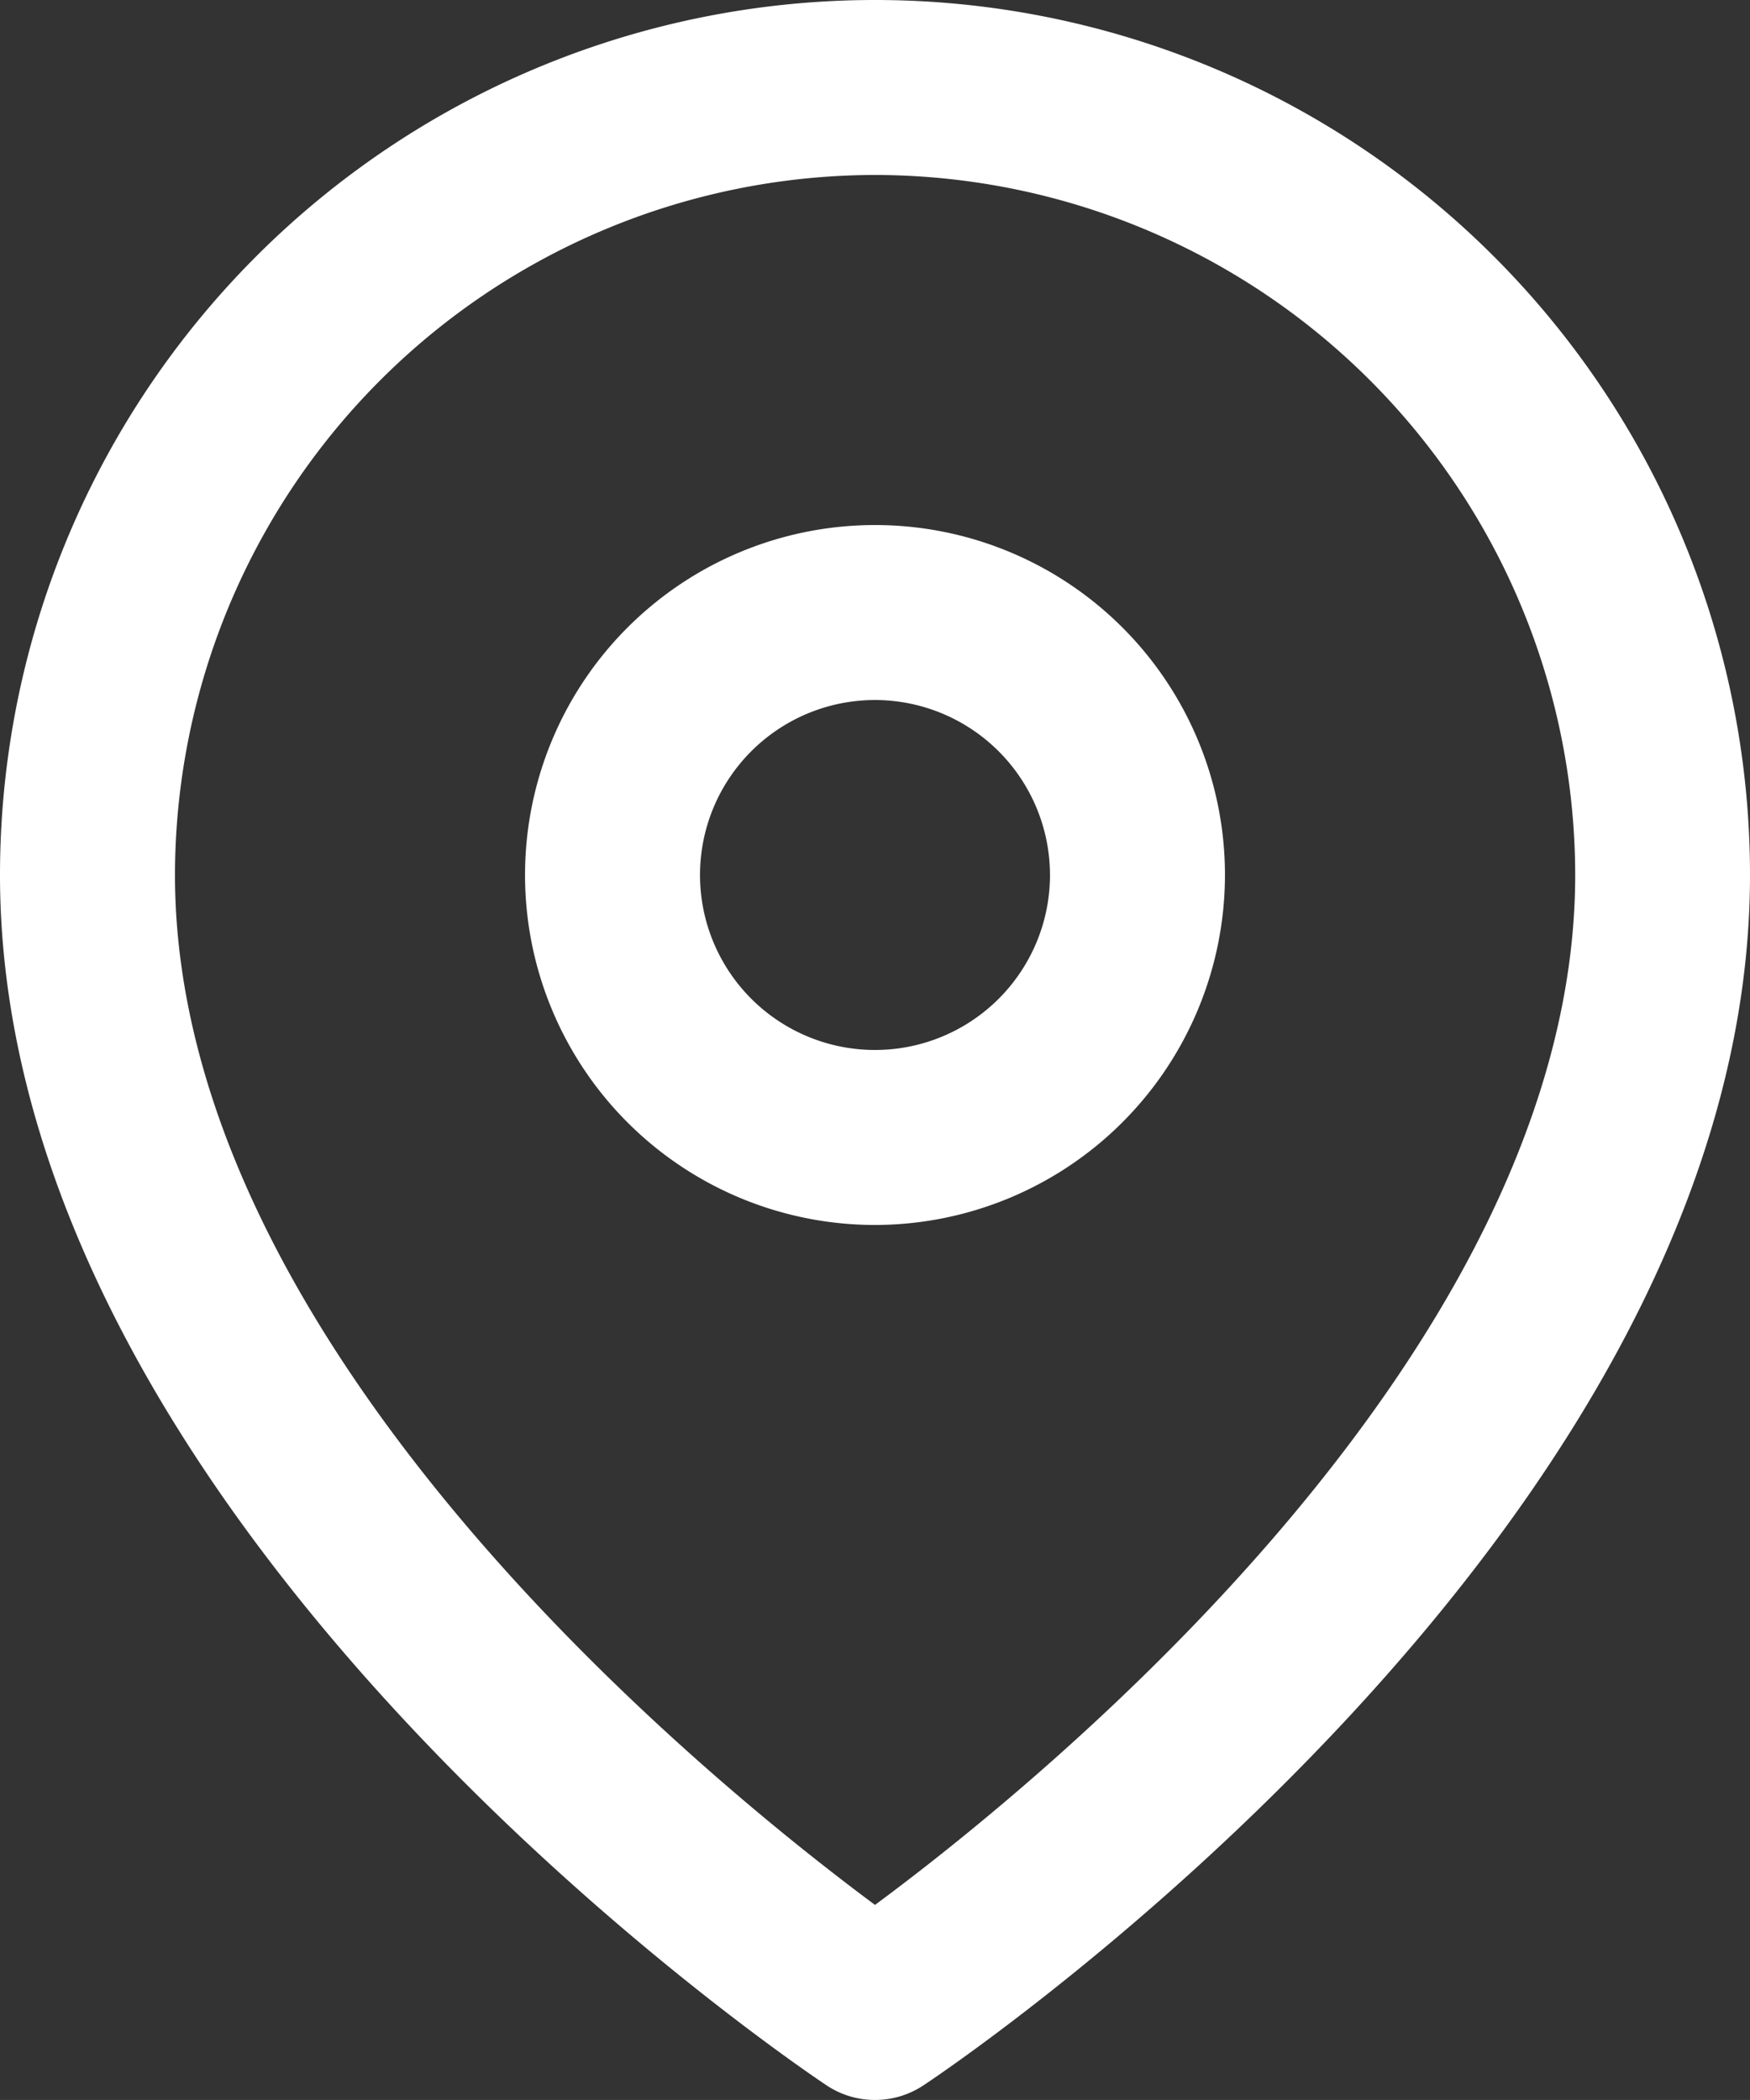 <svg xmlns="http://www.w3.org/2000/svg" viewBox="0 0 194.42 233.3"><rect x="0" y="0" width="194.42" height="233.3" fill="#333333" stroke="none"/><defs><style>.cls-1{fill:#FFF;}</style></defs><title>Asset 1@4x-9</title><g id="Layer_2" data-name="Layer 2"><g id="Layer_1-2" data-name="Layer 1"><path class="cls-1" d="M97.21,233.3a9.68,9.68,0,0,1-5.39-1.63C88.07,229.17,0,169.62,0,97.21a97.21,97.21,0,0,1,194.42,0c0,72.41-88.07,132-91.82,134.46A9.68,9.68,0,0,1,97.21,233.3Zm0-213.86A77.86,77.86,0,0,0,19.44,97.21c0,52.62,59.33,100.74,77.77,114.42C115.65,198,175,149.83,175,97.21A77.86,77.86,0,0,0,97.21,19.44Z"/><path class="cls-1" d="M97.21,136.09a38.88,38.88,0,1,1,38.88-38.88A38.92,38.92,0,0,1,97.21,136.09Zm0-58.32a19.44,19.44,0,1,0,19.44,19.44A19.46,19.46,0,0,0,97.21,77.77Z"/></g></g></svg>